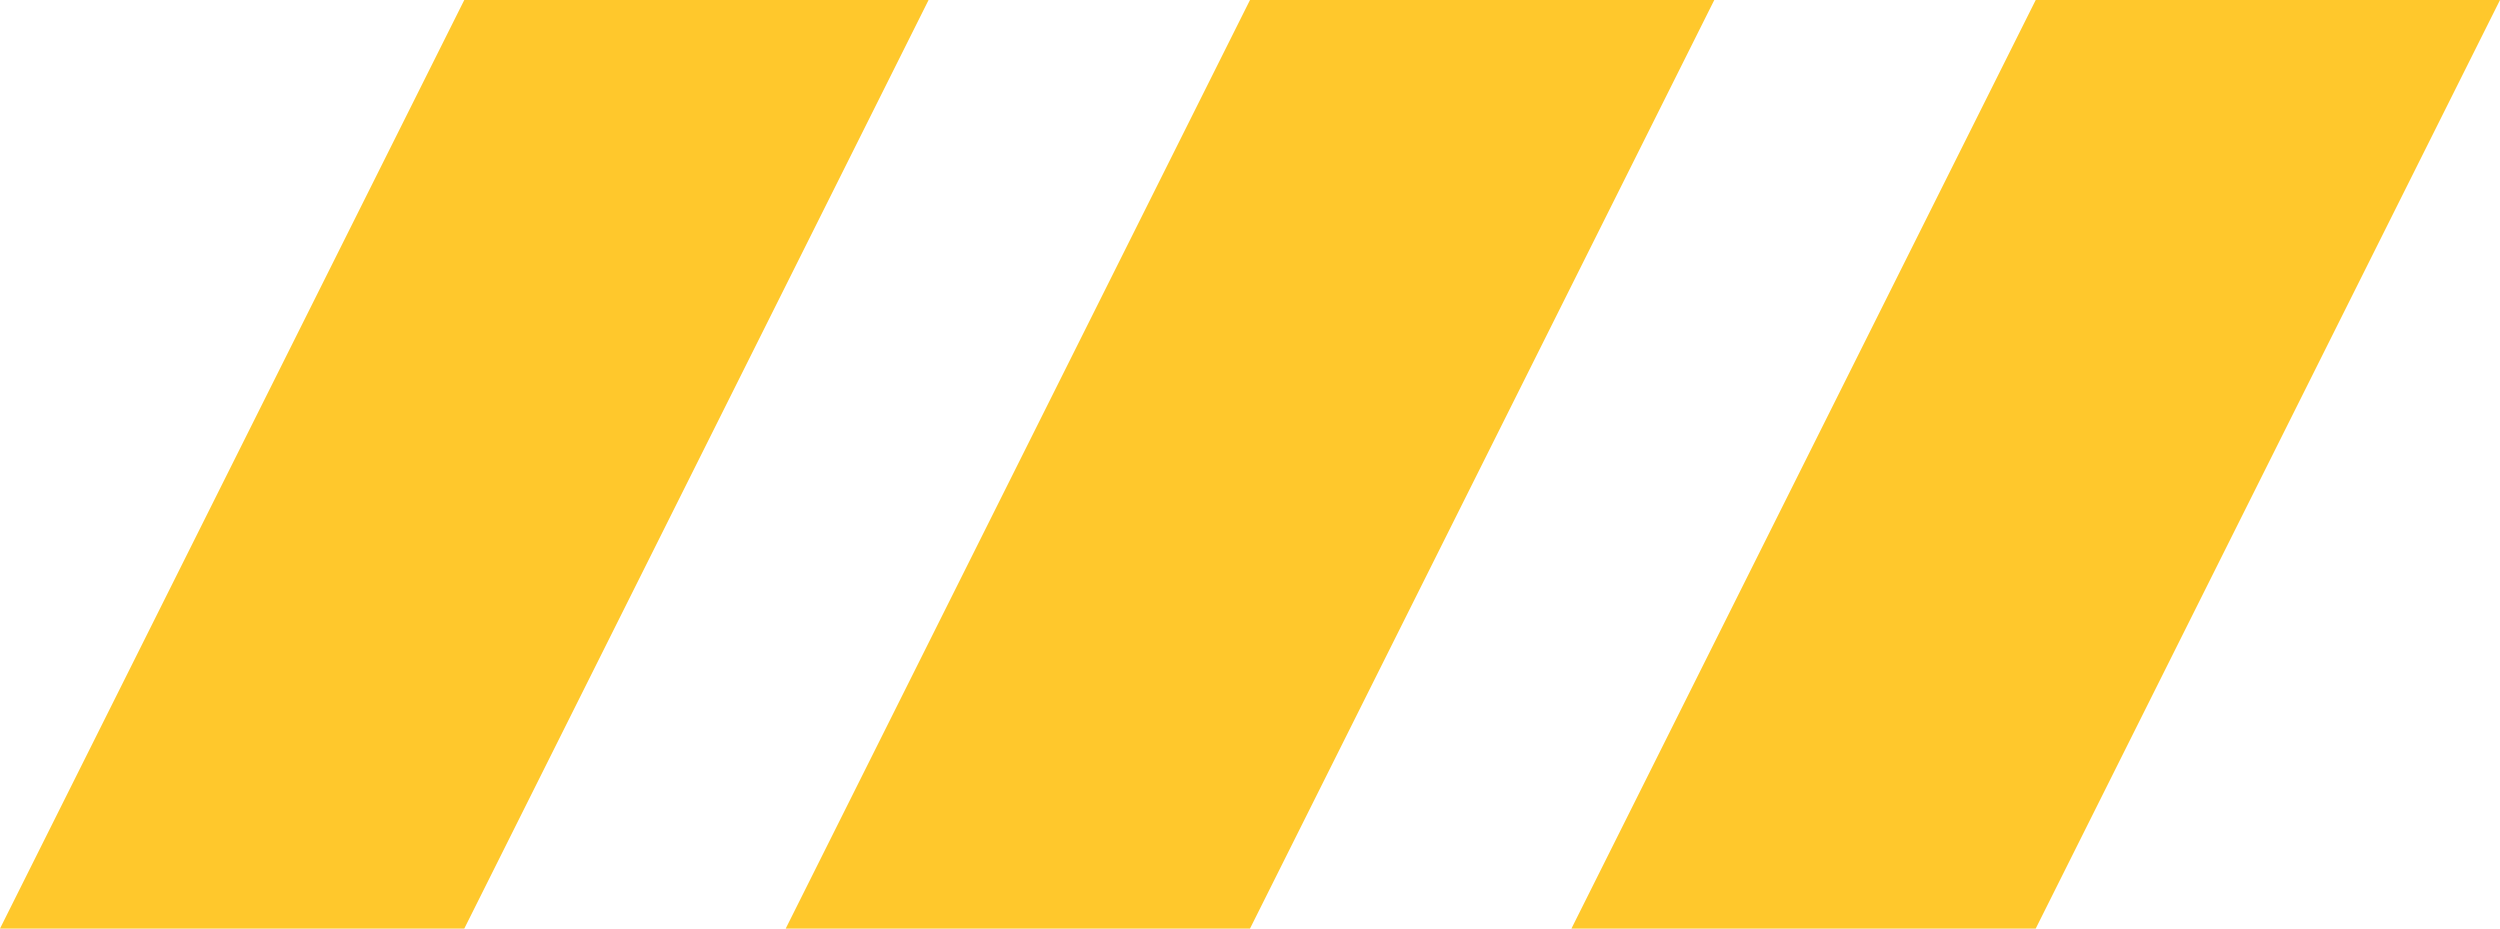 <?xml version="1.0" encoding="utf-8"?>
<!-- Generator: Adobe Illustrator 23.0.6, SVG Export Plug-In . SVG Version: 6.00 Build 0)  -->
<svg version="1.1" id="Layer_1" xmlns="http://www.w3.org/2000/svg" xmlns:xlink="http://www.w3.org/1999/xlink" x="0px" y="0px"
	 viewBox="0 0 35 13" style="enable-background:new 0 0 35 13;" xml:space="preserve">
<style type="text/css">
	.st0{fill:#FFC82C;}
</style>
<title>Group 4 Copy 2</title>
<desc>Created with Sketch.</desc>
<g id="Layout">
	<g id="Equipment-1" transform="translate(-611, -200)">
		<g id="Group-4-Copy-2" transform="translate(611, 200)">
			<polygon id="Rectangle" class="st0" points="6.5,0 13,0 6.5,13 0,13 			"/>
			<polygon id="Rectangle-Copy-2" class="st0" points="17.5,0 24,0 17.5,13 11,13 			"/>
			<polygon id="Rectangle-Copy-3" class="st0" points="28.5,0 35,0 28.5,13 22,13 			"/>
		</g>
	</g>
</g>
</svg>
